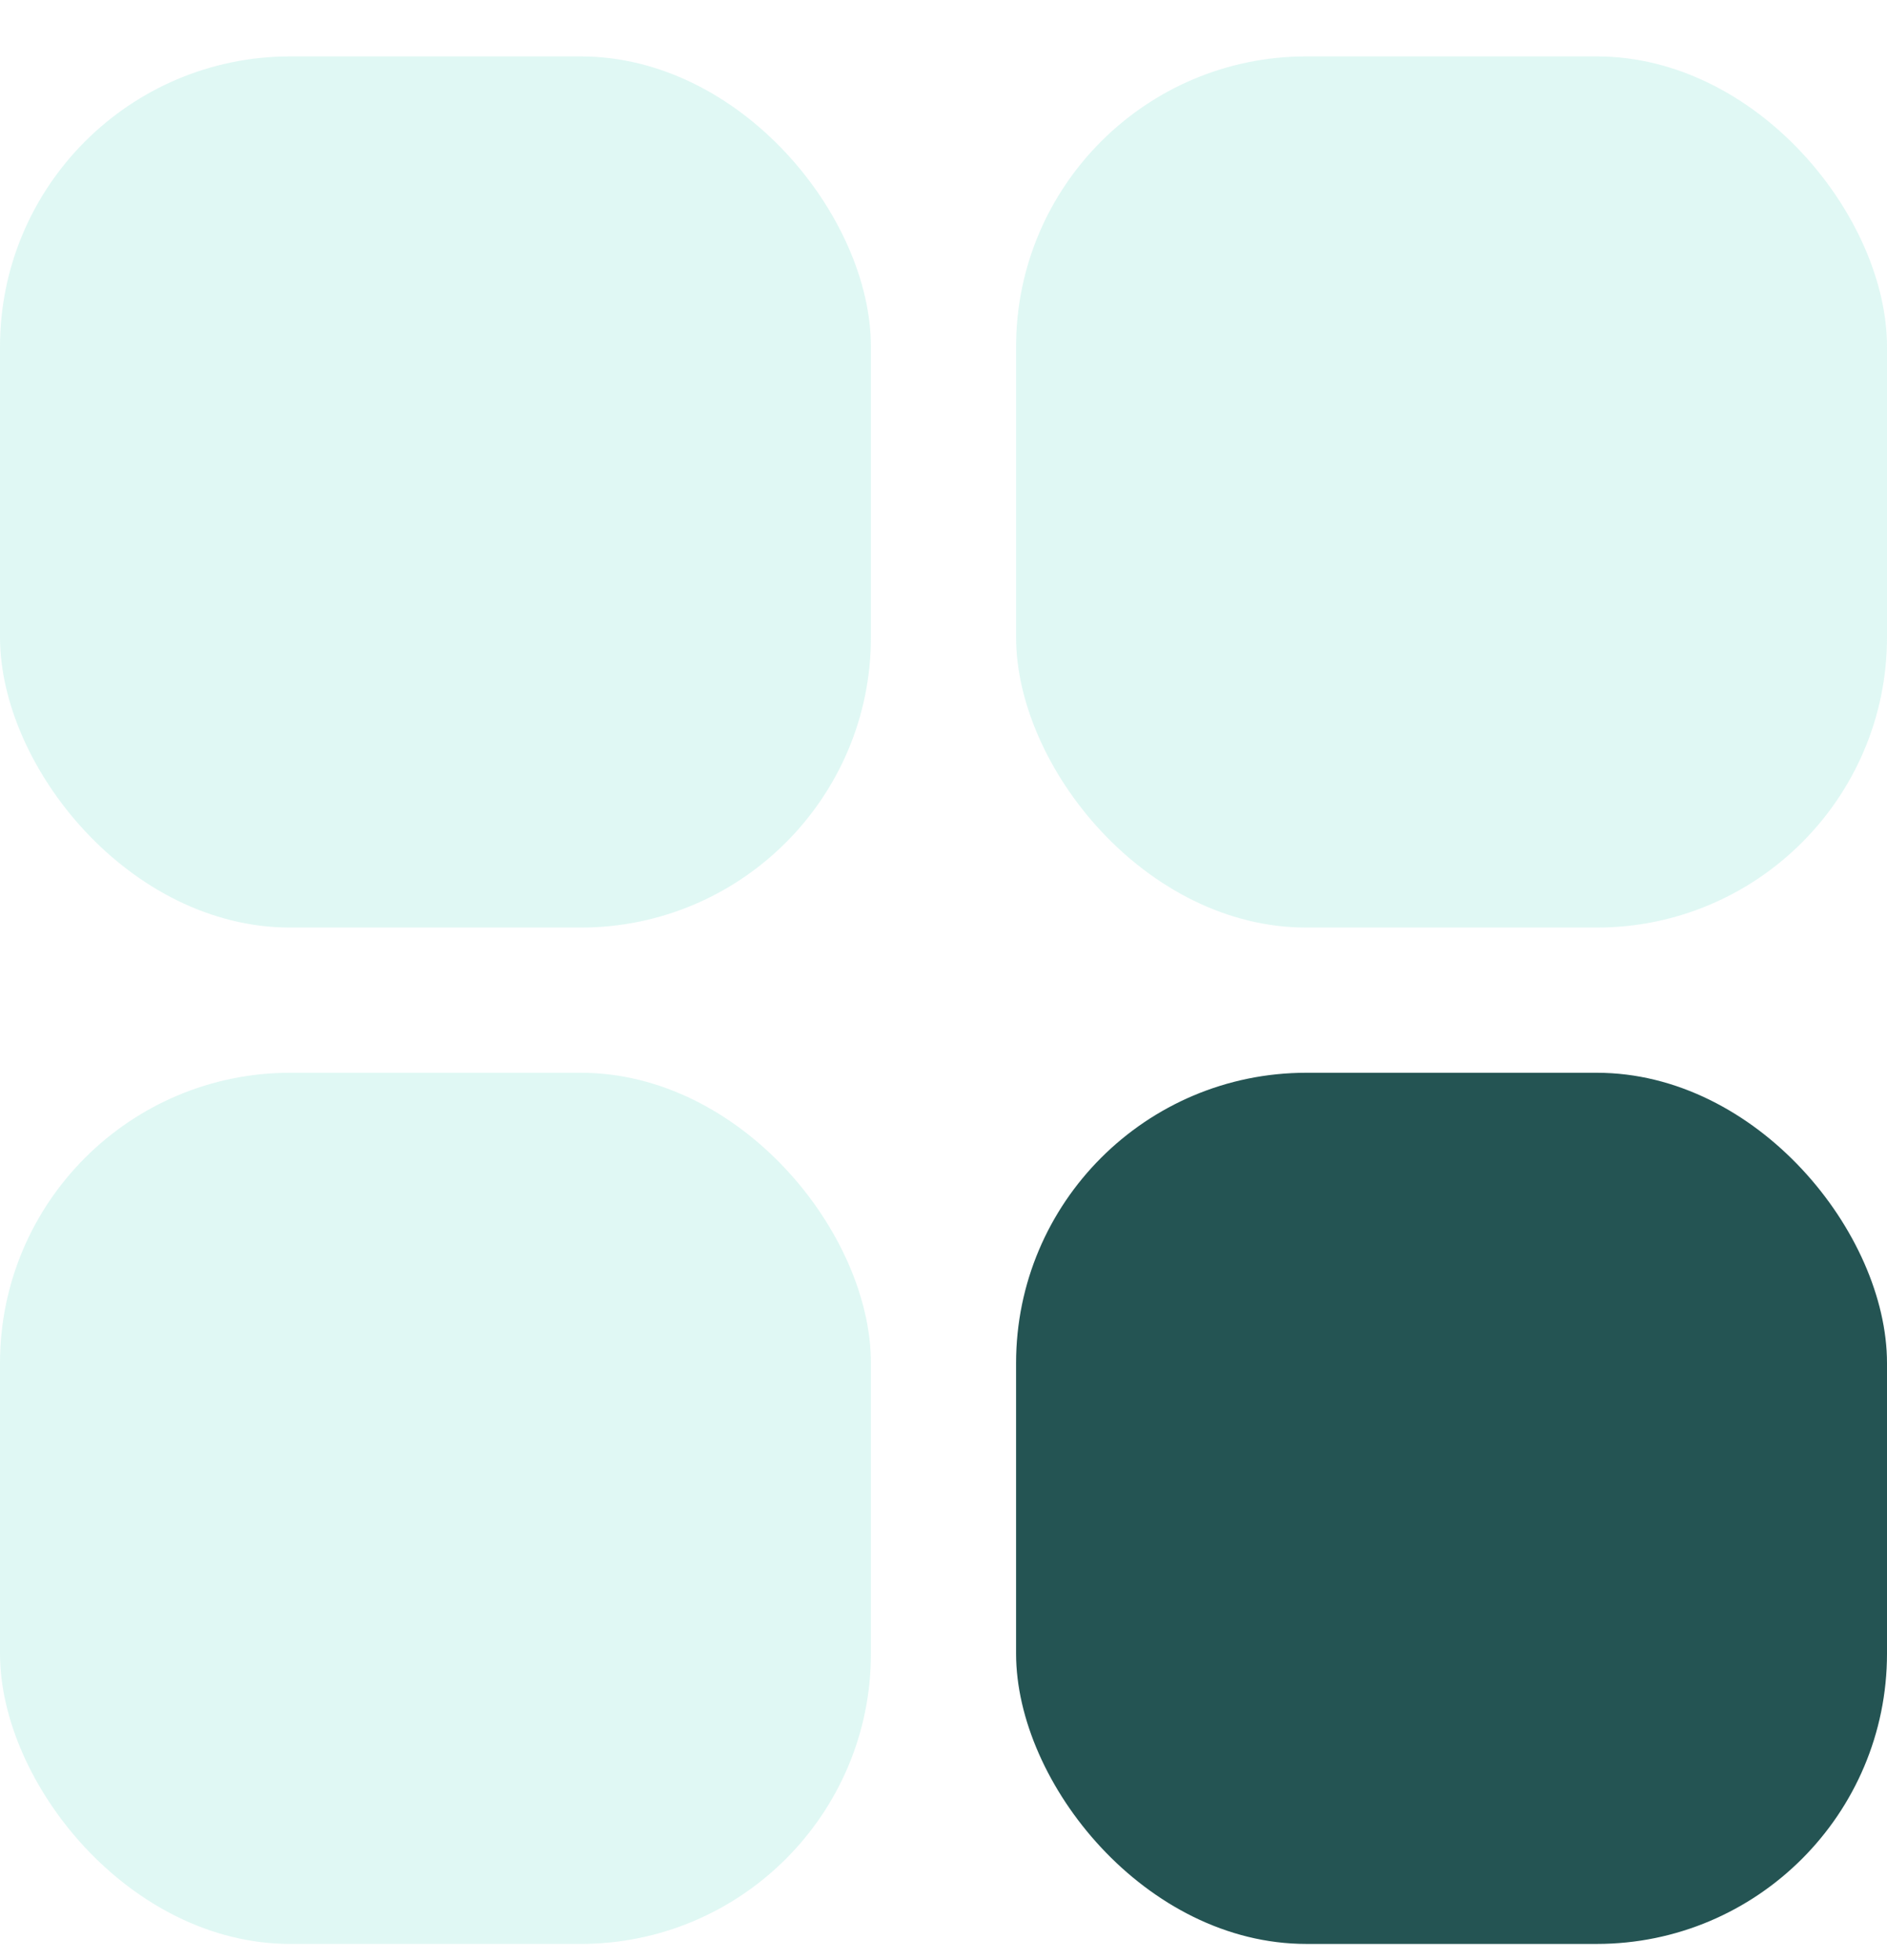 <svg xmlns="http://www.w3.org/2000/svg" width="26" height="27" viewBox="0 0 26 27" fill="none"><rect x="14" y="14.777" width="12" height="12" rx="4" fill="#245453"></rect><rect opacity="0.2" y="0.777" width="12" height="12" rx="4" fill="#66DDC9"></rect><rect opacity="0.2" x="14" y="0.777" width="12" height="12" rx="4" fill="#66DDC9"></rect><rect opacity="0.2" y="14.777" width="12" height="12" rx="4" fill="#66DDC9"></rect></svg>